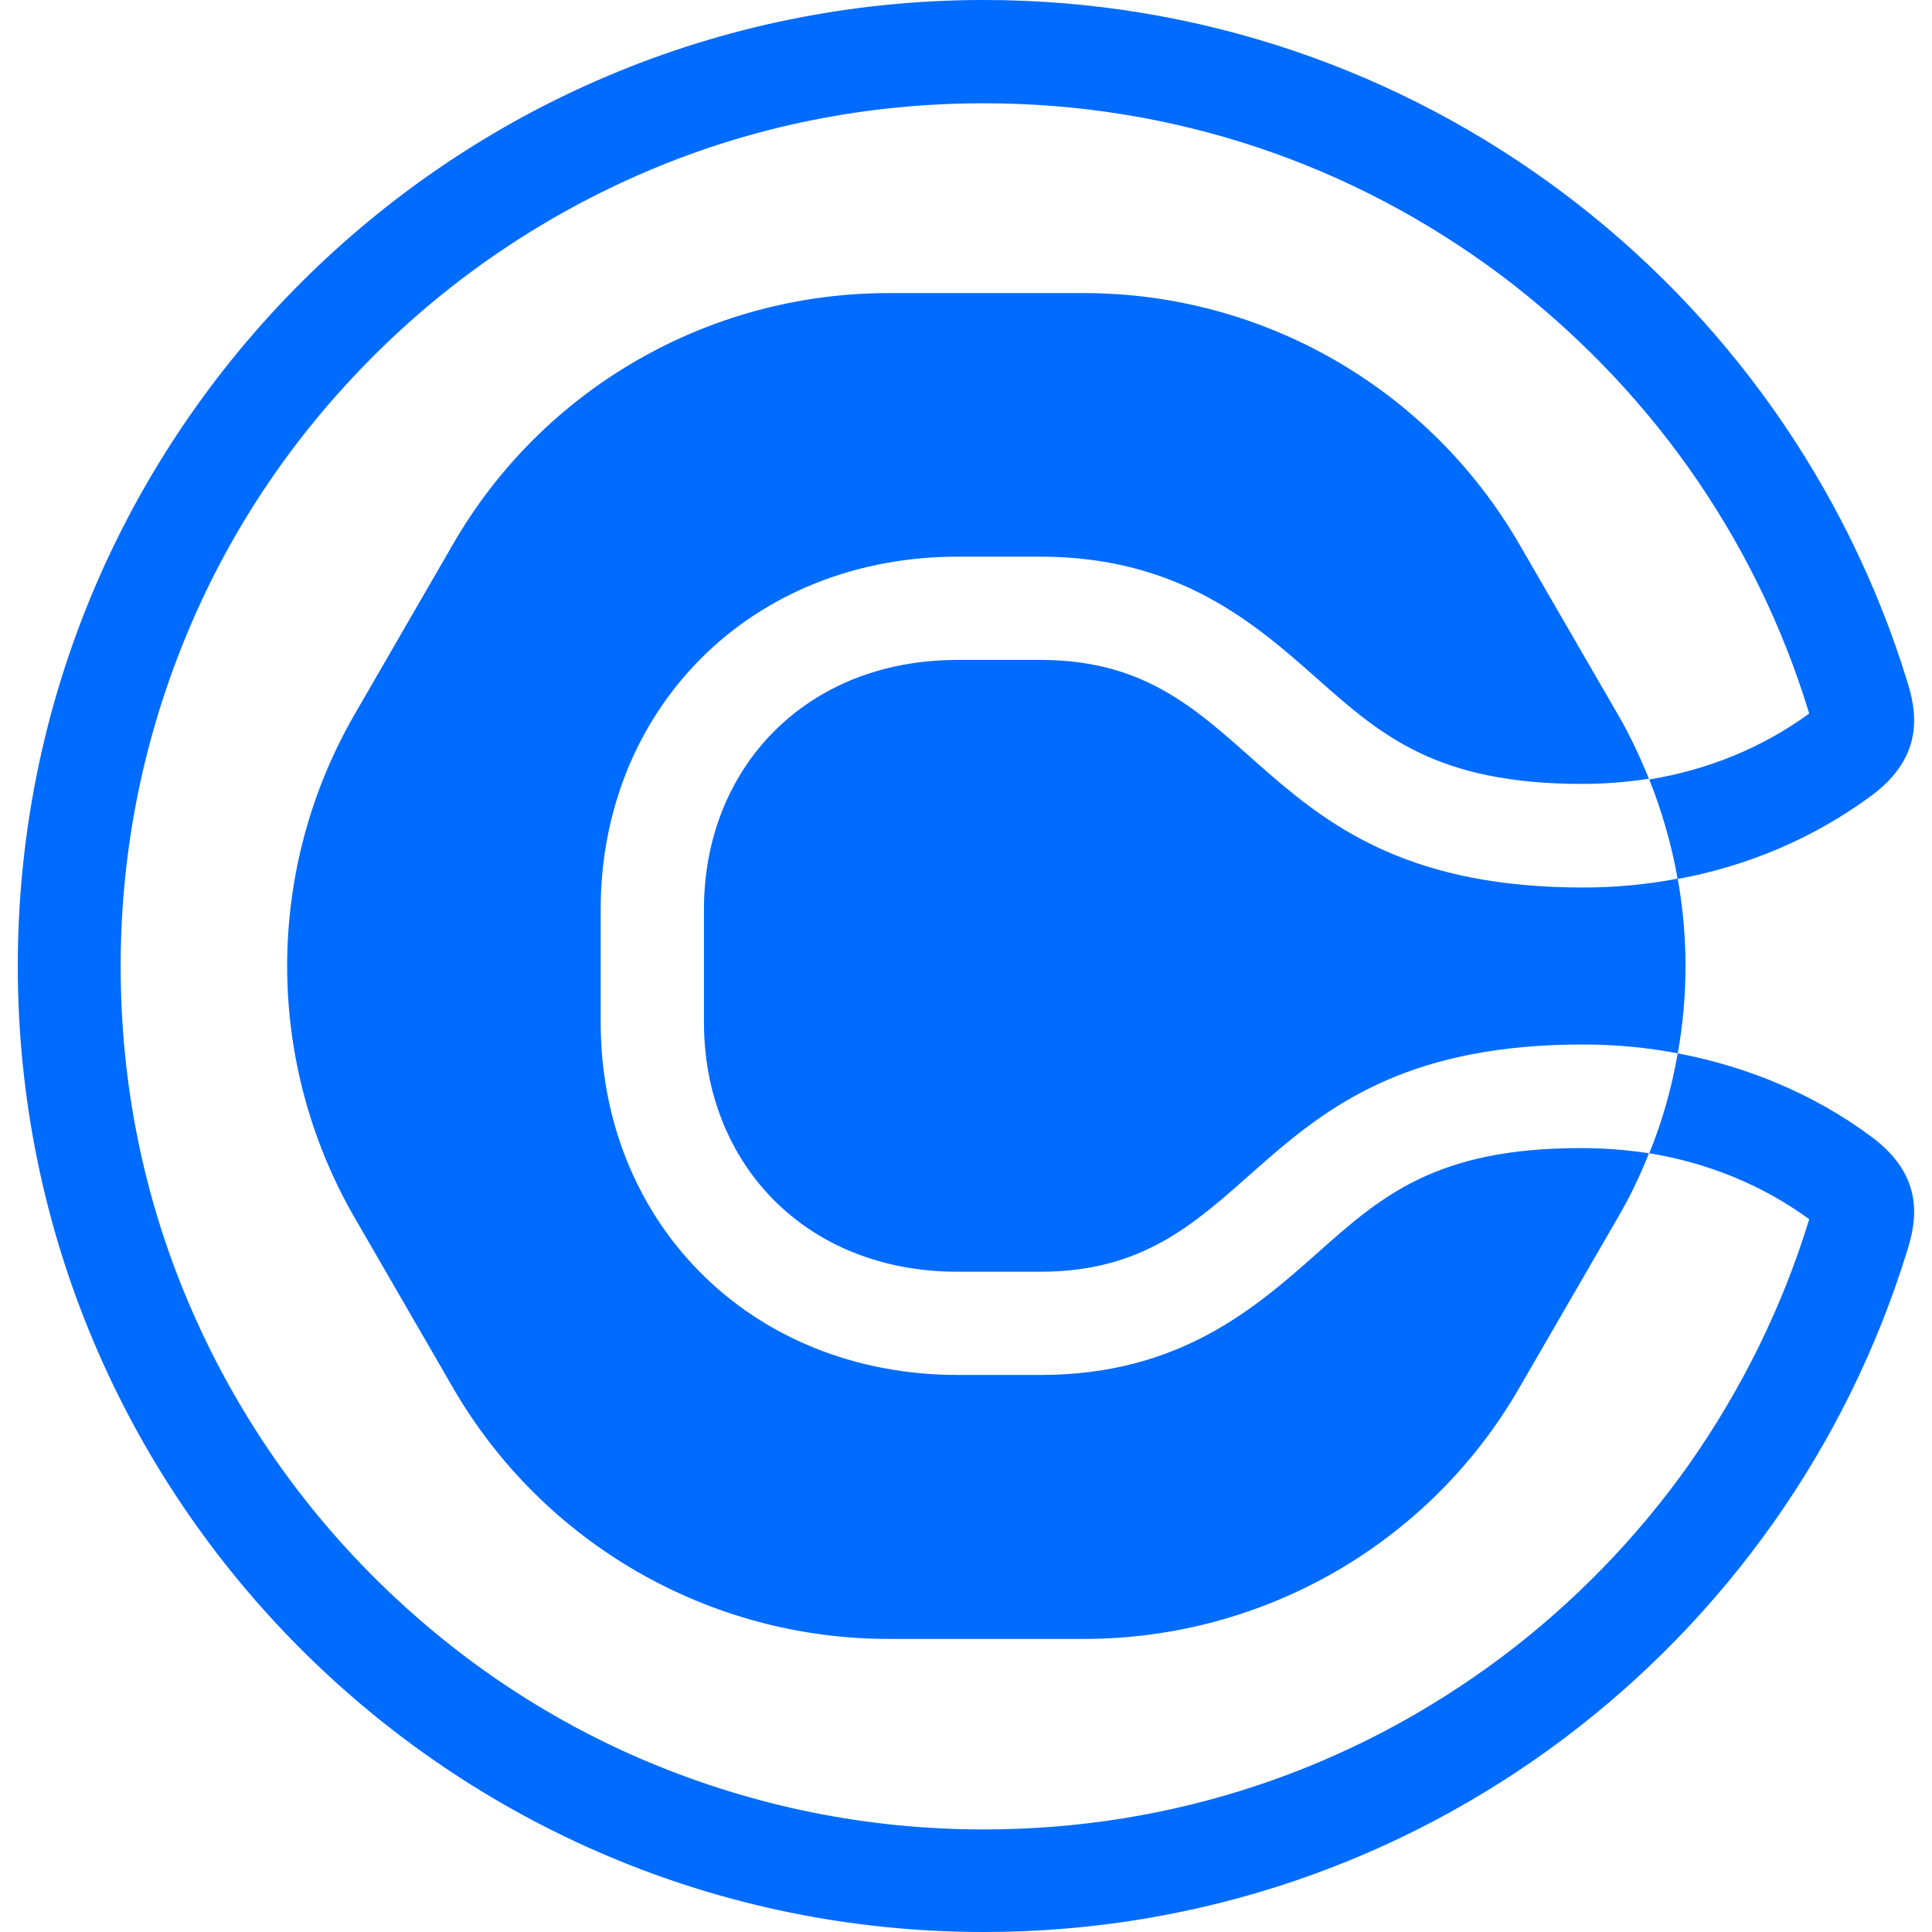 <svg width="150" height="150" viewBox="0 0 150 150" fill="none" xmlns="http://www.w3.org/2000/svg">
<path d="M122.843 89.138C124.6 89.138 126.325 89.281 128.018 89.537C128.018 89.569 127.987 89.6 127.987 89.625C127.331 91.294 126.525 92.963 125.606 94.537L117.987 107.7C111.037 119.8 98.131 127.244 84.168 127.244H68.968C55.031 127.244 42.131 119.8 35.143 107.7L27.531 94.537C24.101 88.598 22.295 81.859 22.295 75C22.295 68.141 24.101 61.402 27.531 55.462L35.143 42.3C42.1 30.2 55 22.756 68.968 22.756H84.168C98.106 22.756 111.006 30.2 117.987 42.3L125.606 55.462C126.525 57.038 127.3 58.706 127.987 60.375C127.987 60.4 128.018 60.431 128.018 60.462C126.35 60.719 124.625 60.862 122.843 60.862C111.493 60.862 107.212 57.069 102.275 52.7C97.5 48.475 91.581 43.219 80.775 43.219H74.343C66.525 43.219 59.425 46.062 54.343 51.206C49.368 56.237 46.637 63.106 46.637 70.575V79.394C46.637 86.869 49.368 93.737 54.343 98.763C59.425 103.906 66.525 106.75 74.343 106.75H80.806C91.612 106.75 97.531 101.494 102.3 97.269C107.243 92.875 111.493 89.106 122.843 89.138ZM122.875 68.906C125.368 68.906 127.837 68.681 130.243 68.219C130.231 68.194 130.231 68.156 130.231 68.131C129.775 65.544 129.025 62.987 128.05 60.519C132.618 59.769 136.843 58.044 140.462 55.4C140.462 55.375 140.431 55.319 140.431 55.288C138.362 48.506 135.231 42.156 131.125 36.35C127.068 30.631 122.156 25.606 116.556 21.381C104.887 12.644 91.006 8.019 76.381 8.019C67.331 8.019 58.537 9.769 50.287 13.275C42.331 16.669 35.143 21.494 28.993 27.644C22.843 33.794 17.987 40.95 14.631 48.938C11.15 57.212 9.368 65.975 9.368 75.031C9.368 84.081 11.125 92.875 14.631 101.119C18.018 109.081 22.843 116.263 28.993 122.413C35.143 128.563 42.3 133.419 50.287 136.781C58.562 140.256 67.331 142.037 76.381 142.037C91.006 142.037 104.887 137.413 116.556 128.681C122.159 124.475 127.074 119.423 131.125 113.706C135.2 107.9 138.362 101.525 140.431 94.769C140.431 94.744 140.462 94.681 140.462 94.656C136.843 92.013 132.618 90.287 128.05 89.537C129.056 87.069 129.775 84.513 130.231 81.925C130.262 81.869 130.262 81.838 130.262 81.781C135.693 82.819 140.837 84.944 145.287 88.25C149.568 91.406 148.737 94.969 148.075 97.1C138.65 127.731 110.118 150 76.381 150C34.975 150 1.381 116.406 1.381 75C1.381 33.594 34.943 0 76.381 0C110.118 0 138.65 22.269 148.075 52.9C148.737 55.031 149.568 58.619 145.287 61.781C140.806 65.088 135.693 67.237 130.262 68.244C131.062 72.719 131.062 77.306 130.262 81.781C127.843 81.319 125.375 81.094 122.875 81.094C96.725 81.094 98.075 98.737 80.775 98.737H74.343C62.475 98.737 54.656 90.256 54.656 79.394V70.575C54.656 59.712 62.475 51.237 74.343 51.237H80.806C98.106 51.237 96.756 68.881 122.875 68.906Z" fill="#006BFF"/>
</svg>
